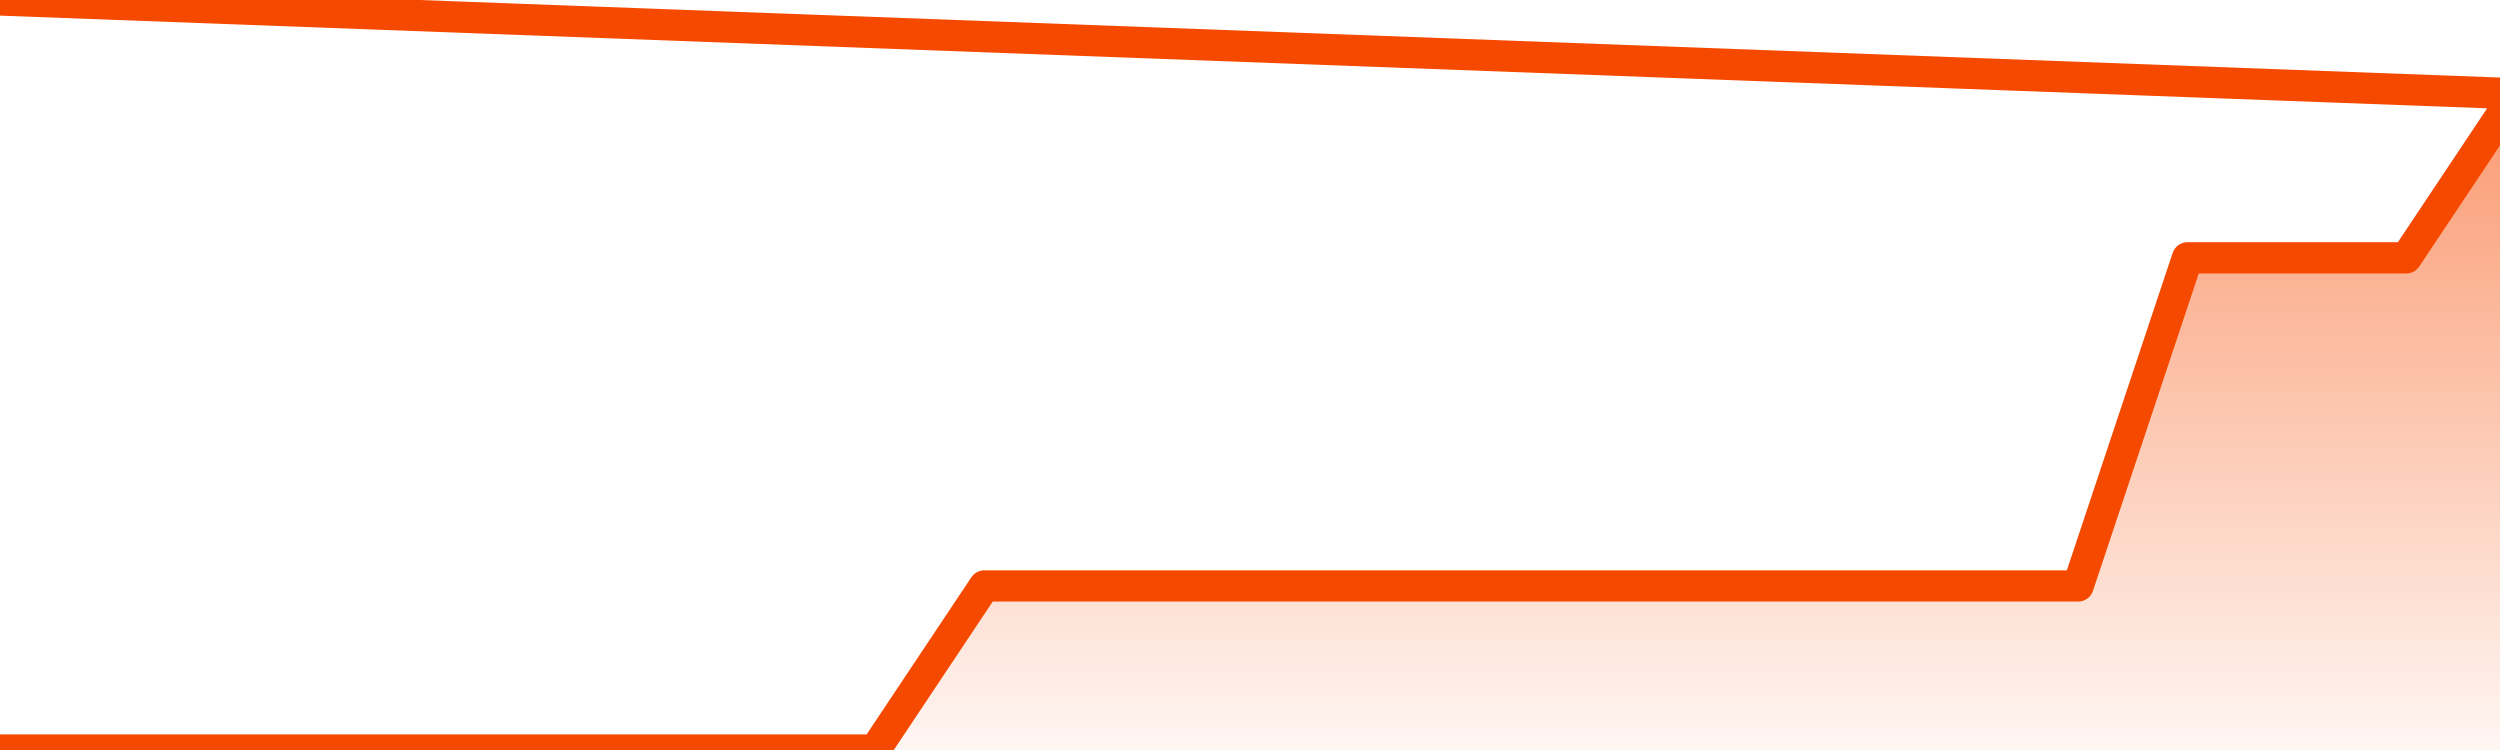       <svg
        version="1.1"
        xmlns="http://www.w3.org/2000/svg"
        width="80"
        height="24"
        viewBox="0 0 80 24">
        <defs>
          <linearGradient x1=".5" x2=".5" y2="1" id="gradient">
            <stop offset="0" stop-color="#F64900"/>
            <stop offset="1" stop-color="#f64900" stop-opacity="0"/>
          </linearGradient>
        </defs>
        <path
          fill="url(#gradient)"
          fill-opacity="0.56"
          stroke="none"
          d="M 0,26 0.0,24.0 3.5,24.0 7.0,24.0 10.5,24.0 14.0,24.0 17.5,24.0 21.0,24.0 24.5,24.0 28.0,24.0 31.5,18.75 35.0,18.75 38.5,18.75 42.0,18.75 45.5,18.75 49.0,18.75 52.5,18.75 56.0,18.75 59.5,18.75 63.0,18.75 66.5,18.75 70.0,8.25 73.5,8.25 77.0,8.25 80.5,3.0 82,26 Z"
        />
        <path
          fill="none"
          stroke="#F64900"
          stroke-width="1"
          stroke-linejoin="round"
          stroke-linecap="round"
          d="M 0.0,24.0 3.5,24.0 7.0,24.0 10.5,24.0 14.0,24.0 17.5,24.0 21.0,24.0 24.5,24.0 28.0,24.0 31.5,18.75 35.0,18.75 38.5,18.75 42.0,18.75 45.5,18.75 49.0,18.75 52.5,18.75 56.0,18.75 59.5,18.75 63.0,18.75 66.5,18.75 70.0,8.25 73.5,8.25 77.0,8.25 80.5,3.0.join(' ') }"
        />
      </svg>
